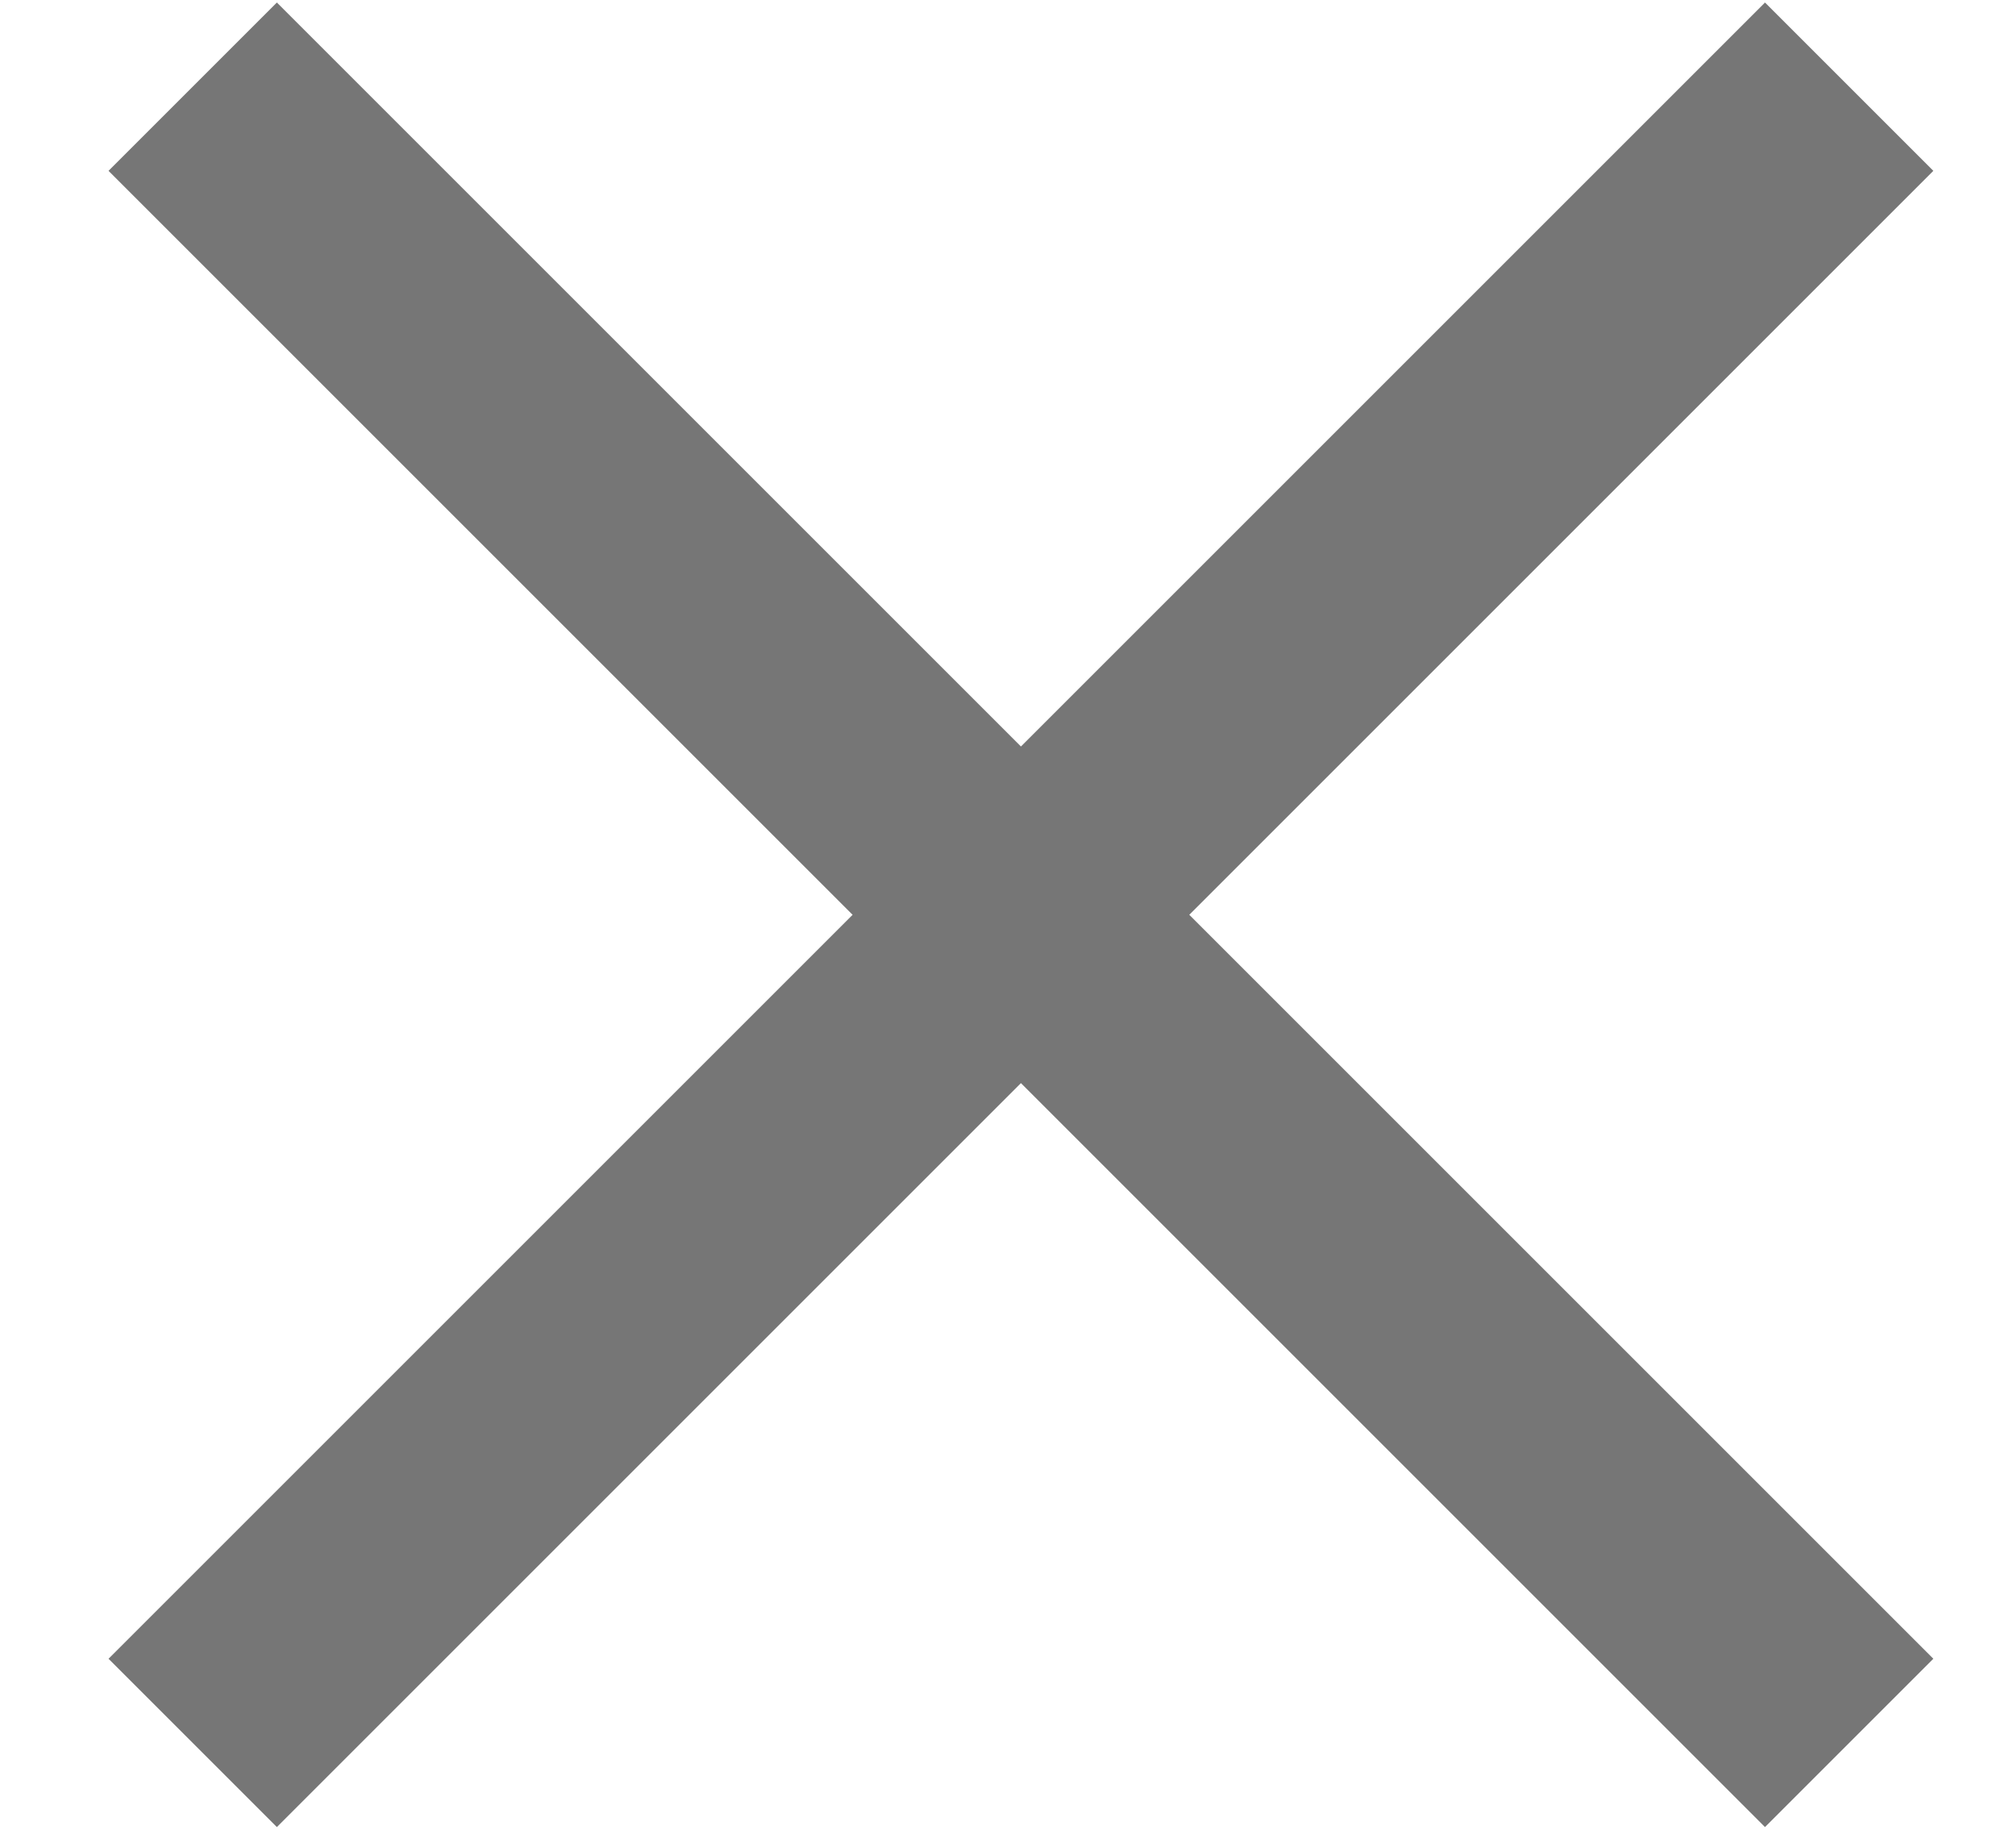 <?xml version="1.0" encoding="UTF-8" standalone="no"?><!DOCTYPE svg PUBLIC "-//W3C//DTD SVG 1.1//EN" "http://www.w3.org/Graphics/SVG/1.1/DTD/svg11.dtd"><svg width="100%" height="100%" viewBox="0 0 12 11" version="1.1" xmlns="http://www.w3.org/2000/svg" xmlns:xlink="http://www.w3.org/1999/xlink" xml:space="preserve" xmlns:serif="http://www.serif.com/" style="fill-rule:evenodd;clip-rule:evenodd;stroke-linejoin:round;stroke-miterlimit:1.414;"><path d="M11.508,1.017l-1.002,-1.002l-4.429,4.429l-4.429,-4.429l-1.002,1.002l4.429,4.429l-4.429,4.429l1.002,1.002l4.429,-4.429l4.429,4.429l1.002,-1.002l-4.429,-4.429l4.429,-4.429Z" style="fill:#767676;fill-rule:nonzero;"/></svg>